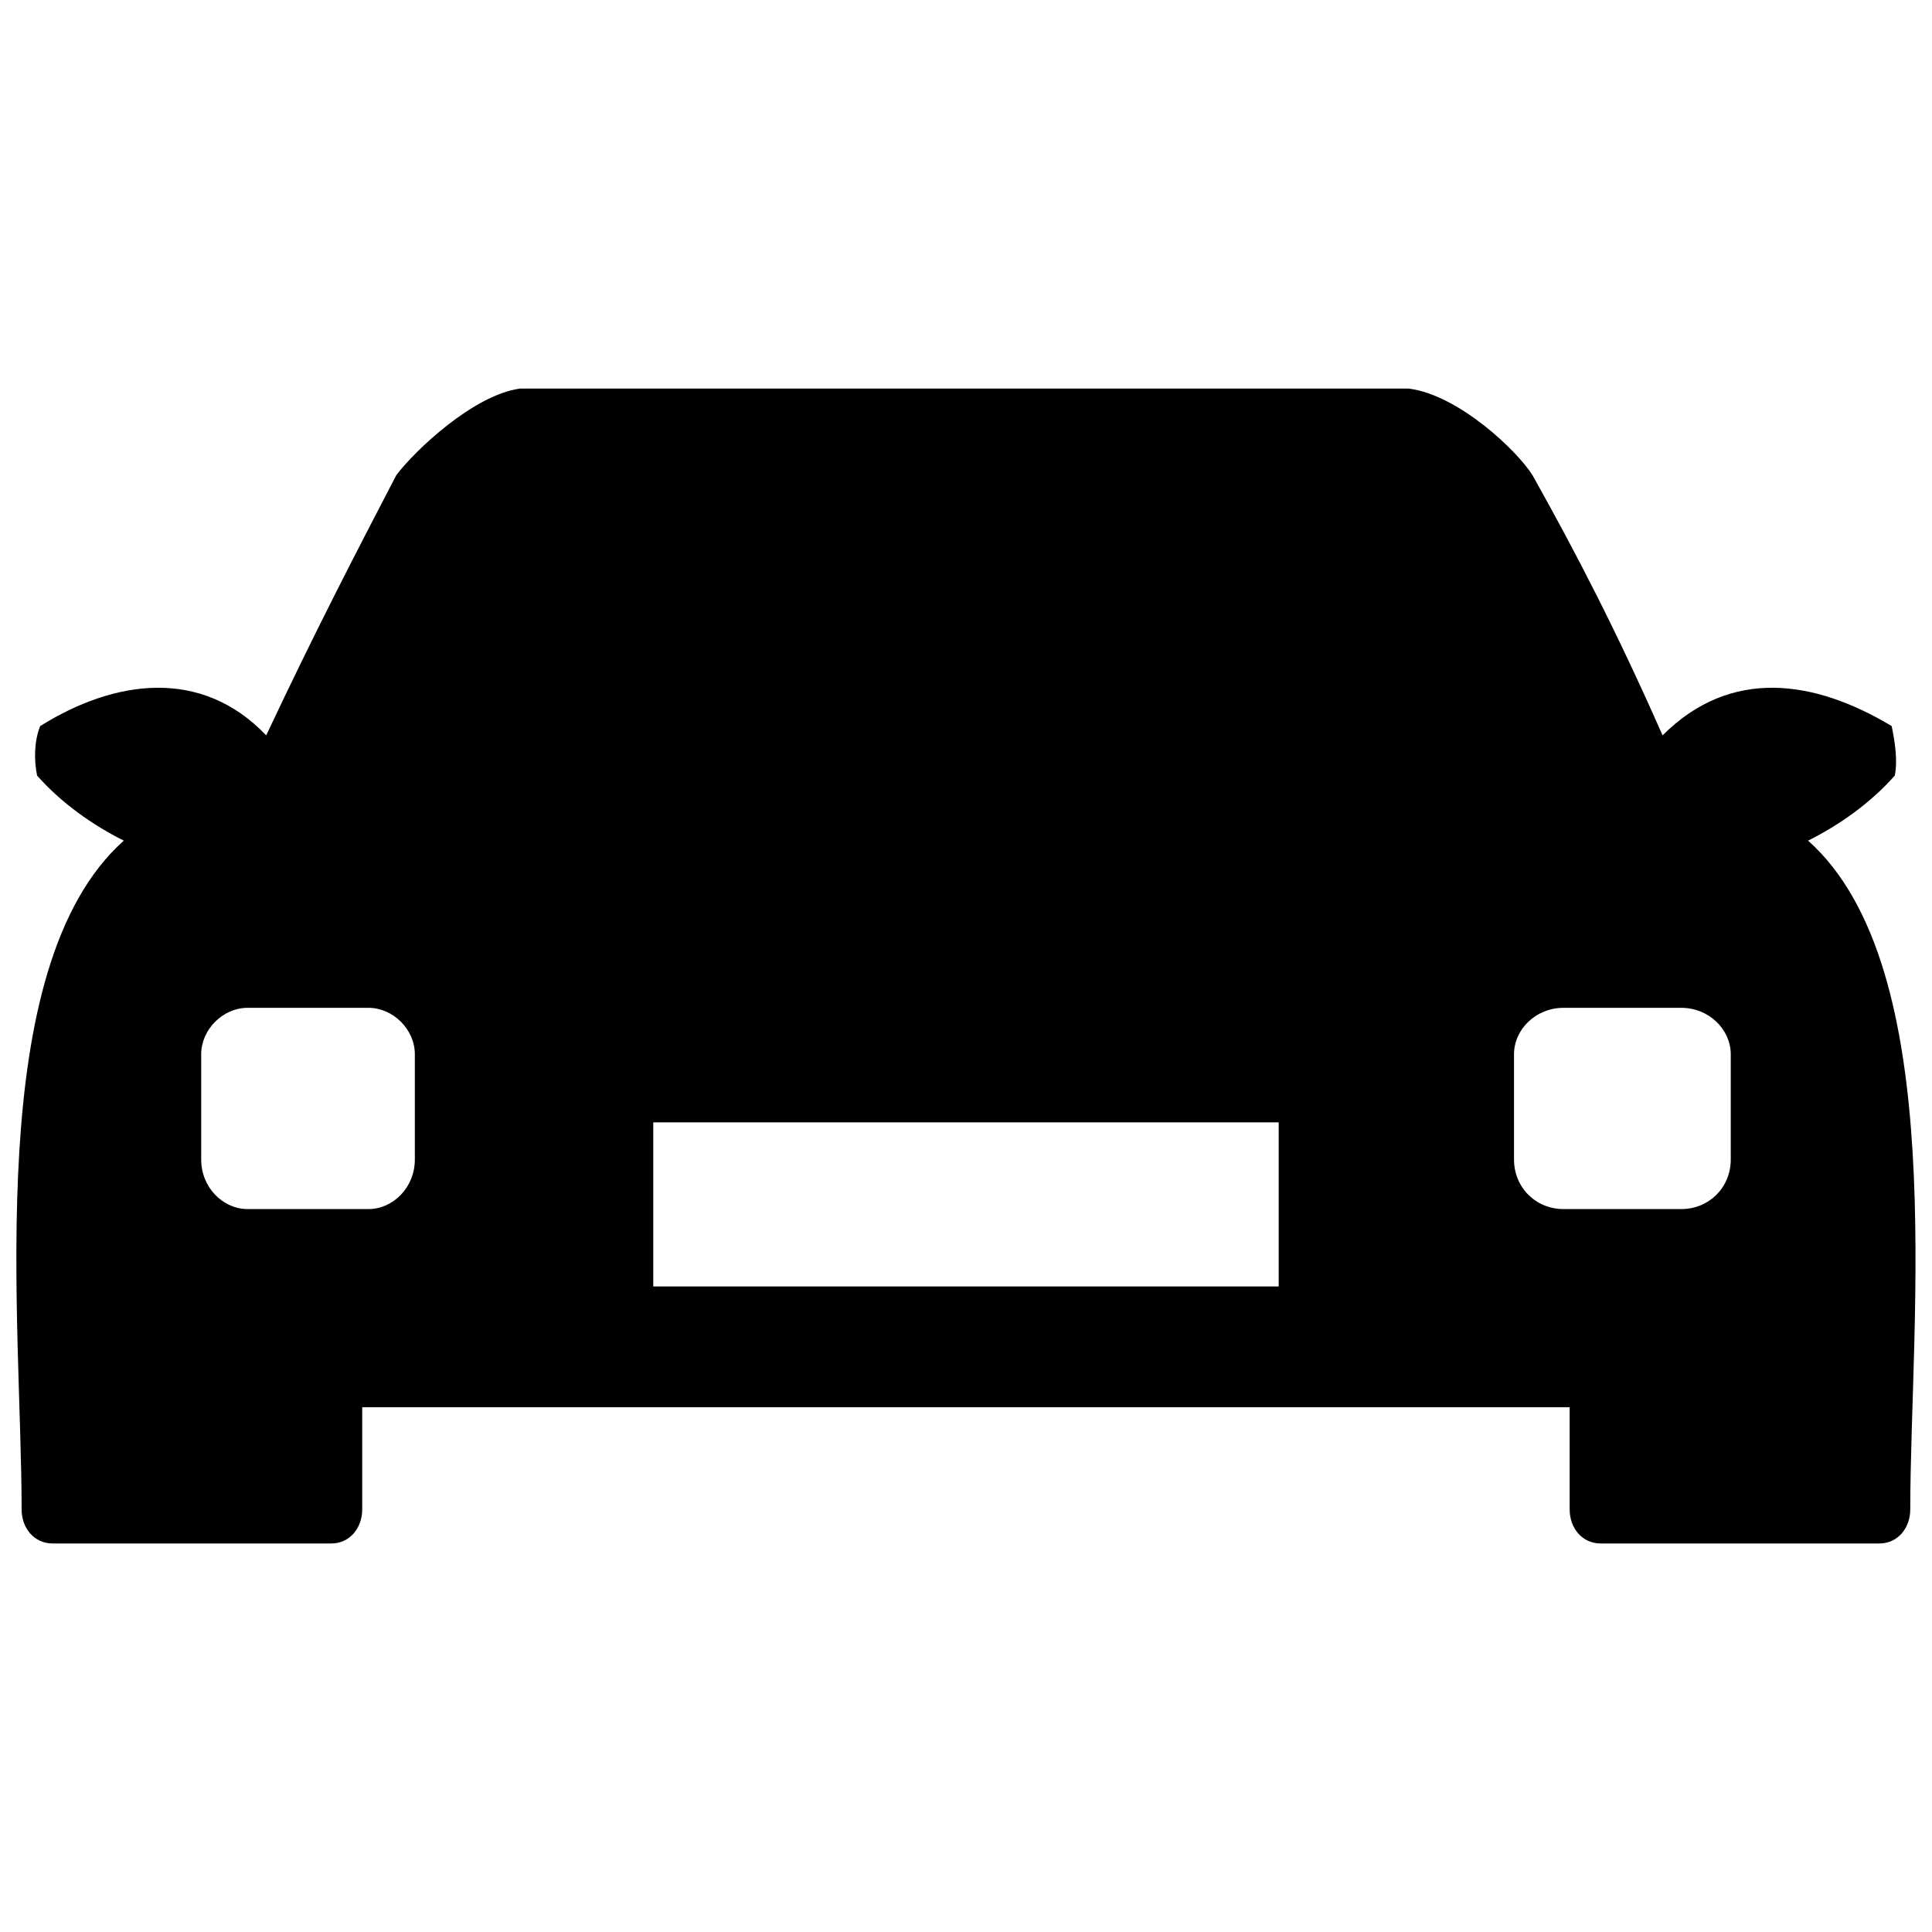 <?xml version="1.0" encoding="UTF-8"?>
<!-- Uploaded to: SVG Repo, www.svgrepo.com, Generator: SVG Repo Mixer Tools -->
<svg width="800px" height="800px" version="1.1" viewBox="144 144 512 512" xmlns="http://www.w3.org/2000/svg">
 <defs>
  <clipPath id="a">
   <path d="m148.09 246h503.81v308h-503.81z"/>
  </clipPath>
 </defs>
 <g clip-path="url(#a)">
  <path d="m239.99 516.93v27.078c0 4.922-3.281 9.027-8.207 9.027h-73.848c-4.922 0-8.207-4.102-8.207-9.027 0-50.055-10.668-143.59 27.078-177.23-8.207-4.102-16.41-9.848-22.977-17.23-0.82-4.102-0.82-9.027 0.82-13.129 19.691-12.309 42.668-15.59 59.898 2.461 13.129-27.898 23.797-48.41 34.461-68.926 4.922-6.562 20.512-21.332 32.82-22.977h235.49c13.129 1.641 28.719 16.41 32.82 22.977 11.488 20.512 22.156 41.027 34.461 68.926 18.051-18.051 40.207-14.77 60.719-2.461 0.82 4.102 1.641 9.027 0.82 13.129-6.562 7.387-14.77 13.129-22.977 17.23 37.746 33.641 27.078 127.18 27.078 177.23 0 4.922-3.281 9.027-8.207 9.027h-73.848c-4.922 0-8.207-4.102-8.207-9.027v-27.078h-320.01zm77.129-75.488v43.488h165.75v-43.488zm272.42-30.359h-31.18c-7.387 0-13.129 5.742-13.129 12.309v27.898c0 7.387 5.742 13.129 13.129 13.129h31.18c7.387 0 13.129-5.742 13.129-13.129v-27.898c0-6.562-5.742-12.309-13.129-12.309zm-379.91 0h32c6.562 0 12.309 5.742 12.309 12.309v27.898c0 7.387-5.742 13.129-12.309 13.129h-32c-6.562 0-12.309-5.742-12.309-13.129v-27.898c0-6.562 5.742-12.309 12.309-12.309z" fill-rule="evenodd"/>
 </g>
</svg>